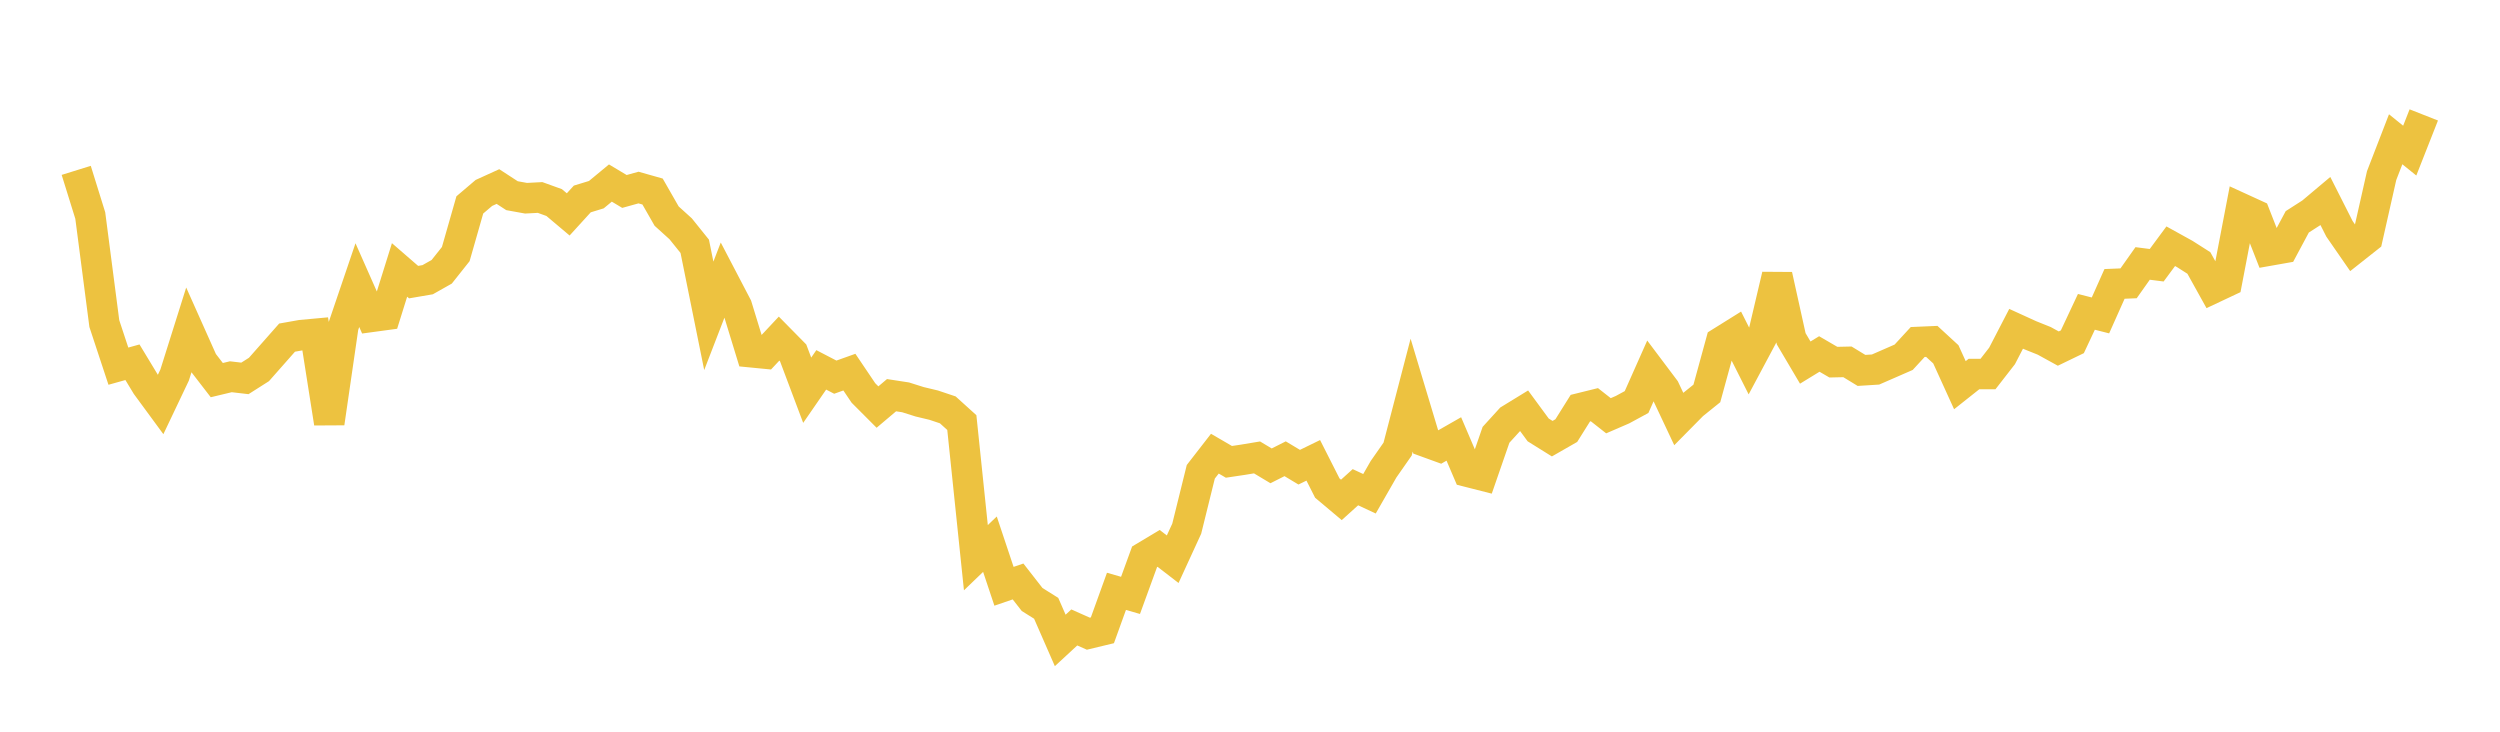 <svg width="164" height="48" xmlns="http://www.w3.org/2000/svg" xmlns:xlink="http://www.w3.org/1999/xlink"><path fill="none" stroke="rgb(237,194,64)" stroke-width="2" d="M5,11.176L5.922,14.14L6.844,21.228L7.766,24.021L8.689,23.763L9.611,25.287L10.533,26.542L11.455,24.604L12.377,21.676L13.299,23.74L14.222,24.936L15.144,24.715L16.066,24.823L16.988,24.237L17.91,23.193L18.832,22.148L19.754,21.984L20.677,21.899L21.599,27.757L22.521,21.417L23.443,18.705L24.365,20.787L25.287,20.662L26.21,17.708L27.132,18.507L28.054,18.349L28.976,17.829L29.898,16.668L30.82,13.442L31.743,12.657L32.665,12.237L33.587,12.837L34.509,13.004L35.431,12.955L36.353,13.288L37.275,14.065L38.198,13.052L39.12,12.77L40.042,12.007L40.964,12.559L41.886,12.303L42.808,12.564L43.731,14.176L44.653,15.011L45.575,16.158L46.497,20.719L47.419,18.331L48.341,20.096L49.263,23.106L50.186,23.196L51.108,22.212L52.03,23.148L52.952,25.599L53.874,24.263L54.796,24.742L55.719,24.412L56.641,25.779L57.563,26.703L58.485,25.924L59.407,26.066L60.329,26.357L61.251,26.578L62.174,26.887L63.096,27.721L64.018,36.585L64.94,35.699L65.862,38.46L66.784,38.144L67.707,39.327L68.629,39.904L69.551,42.012L70.473,41.16L71.395,41.57L72.317,41.348L73.24,38.792L74.162,39.057L75.084,36.526L76.006,35.974L76.928,36.685L77.85,34.679L78.772,30.949L79.695,29.76L80.617,30.297L81.539,30.159L82.461,30.006L83.383,30.559L84.305,30.094L85.228,30.648L86.15,30.198L87.072,32.018L87.994,32.793L88.916,31.961L89.838,32.391L90.76,30.783L91.683,29.461L92.605,25.921L93.527,28.987L94.449,29.322L95.371,28.795L96.293,30.952L97.216,31.187L98.138,28.524L99.06,27.512L99.982,26.947L100.904,28.202L101.826,28.777L102.749,28.248L103.671,26.776L104.593,26.548L105.515,27.273L106.437,26.874L107.359,26.374L108.281,24.3L109.204,25.527L110.126,27.484L111.048,26.551L111.97,25.809L112.892,22.442L113.814,21.867L114.737,23.699L115.659,21.972L116.581,18.057L117.503,22.225L118.425,23.786L119.347,23.221L120.269,23.758L121.192,23.737L122.114,24.299L123.036,24.241L123.958,23.839L124.88,23.436L125.802,22.435L126.725,22.395L127.647,23.243L128.569,25.268L129.491,24.537L130.413,24.535L131.335,23.349L132.257,21.569L133.18,21.99L134.102,22.36L135.024,22.867L135.946,22.421L136.868,20.457L137.79,20.692L138.713,18.624L139.635,18.586L140.557,17.282L141.479,17.4L142.401,16.153L143.323,16.663L144.246,17.251L145.168,18.911L146.09,18.477L147.012,13.664L147.934,14.086L148.856,16.44L149.778,16.277L150.701,14.552L151.623,13.961L152.545,13.186L153.467,15.008L154.389,16.34L155.311,15.611L156.234,11.52L157.156,9.136L158.078,9.881L159,7.539"></path></svg>
